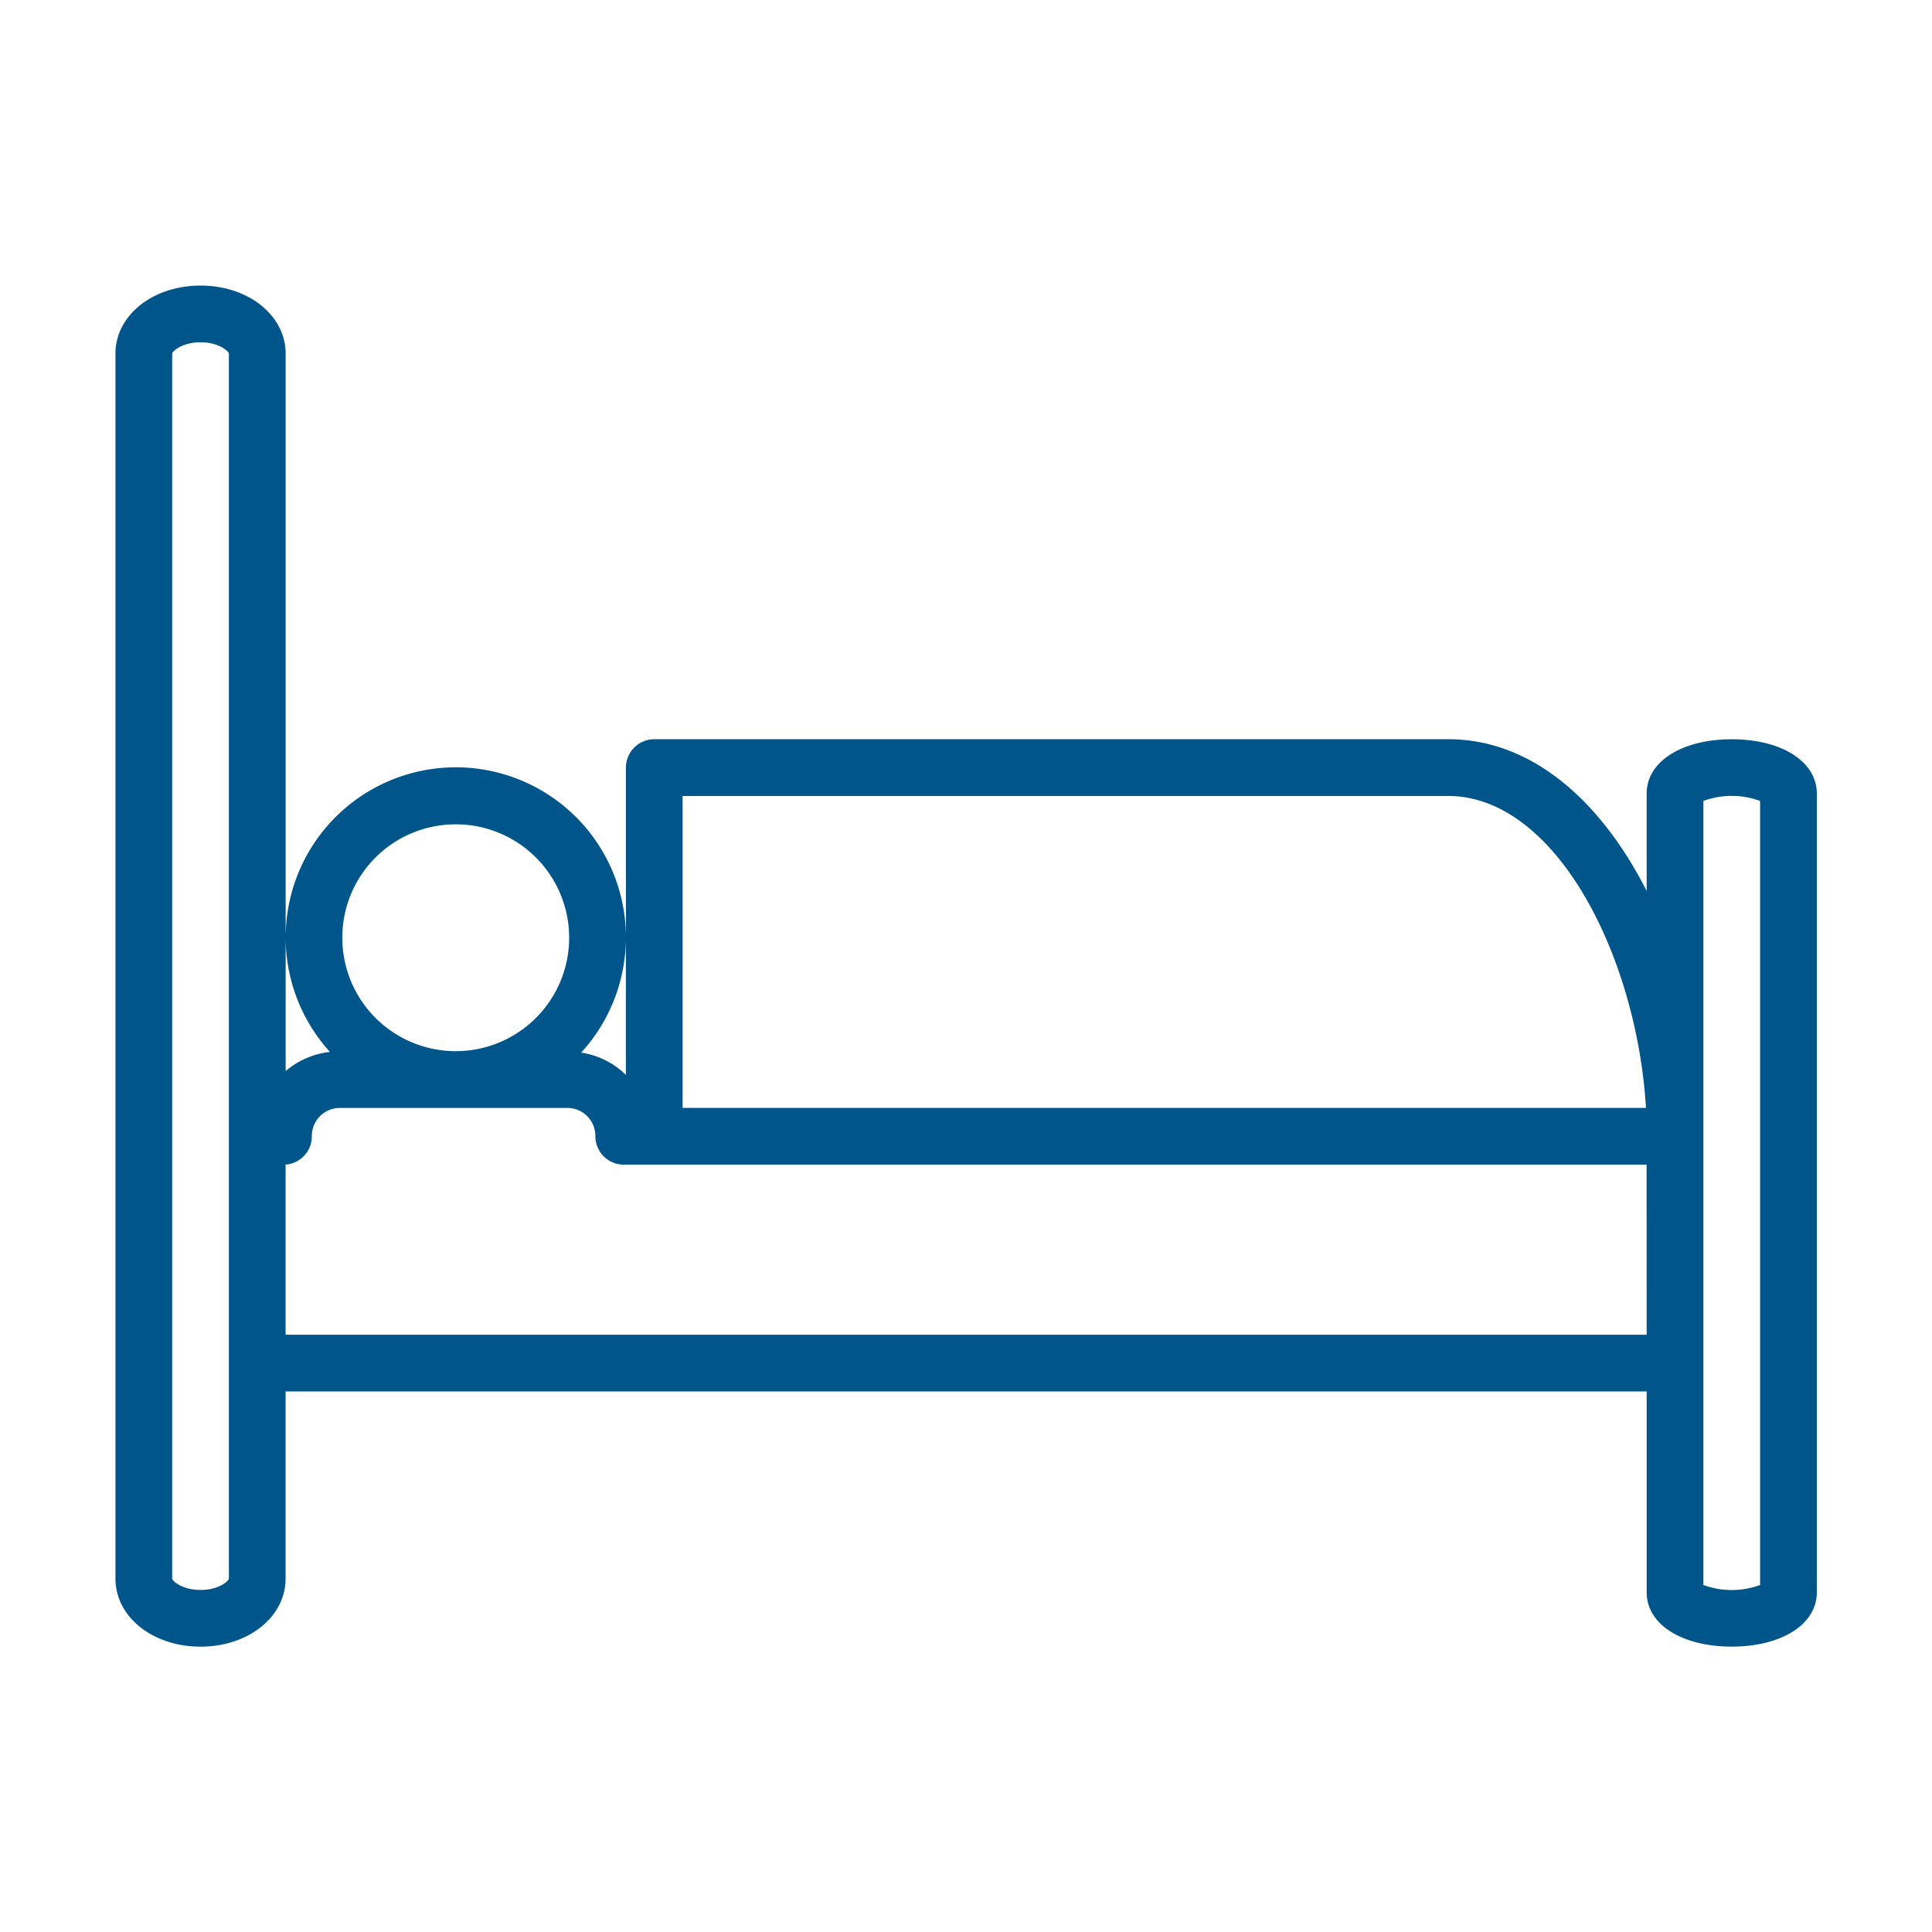 <?xml version="1.0" encoding="UTF-8" standalone="no"?>
<svg
   xmlns:dc="http://purl.org/dc/elements/1.1/"
   xmlns:cc="http://creativecommons.org/ns#"
   xmlns:rdf="http://www.w3.org/1999/02/22-rdf-syntax-ns#"
   xmlns:svg="http://www.w3.org/2000/svg"
   xmlns="http://www.w3.org/2000/svg"
   xmlns:sodipodi="http://sodipodi.sourceforge.net/DTD/sodipodi-0.dtd"
   xmlns:inkscape="http://www.inkscape.org/namespaces/inkscape"
   id="Group_2487"
   data-name="Group 2487"
   viewBox="0 0 161 161"
   version="1.1"
   sodipodi:docname="s2.svg"
   width="161"
   height="161"
   inkscape:version="0.92.3 (2405546, 2018-03-11)">

  <sodipodi:namedview
     pagecolor="#ffffff"
     bordercolor="#666666"
     borderopacity="1"
     objecttolerance="10"
     gridtolerance="10"
     guidetolerance="10"
     inkscape:pageopacity="0"
     inkscape:pageshadow="2"
     inkscape:window-width="1600"
     inkscape:window-height="878"
     id="namedview9"
     showgrid="false"
     inkscape:zoom="2.3491236"
     inkscape:cx="122.68053"
     inkscape:cy="84.301371"
     inkscape:window-x="-8"
     inkscape:window-y="-8"
     inkscape:window-maximized="1"
     inkscape:current-layer="Group_2487" />
  <defs
     id="defs4">
    <style
       id="style2">
            .cls-1{fill:#00558a}
        </style>
  </defs>
  <g
     id="Group_2486"
     data-name="Group 2486"
     transform="matrix(1.129,0,0,1.129,9.622,23.798)">
    <path
       id="Path_1660"
       d="m 119.3,33.488 c -3.689,0 -6.279,1.648 -6.279,4 v 7.195 c -3.323,-6.541 -8.4,-11.2 -14.651,-11.2 h -58.6 a 2.1,2.1 0 0 0 -2.093,2.093 v 12.589 a 12.557,12.557 0 1 0 -21.845,8.4 6.054,6.054 0 0 0 -3.27,1.413 V 5.023 C 12.558,2.2 9.811,0 6.279,0 2.747,0 0,2.2 0,5.023 V 95.44 c 0,2.826 2.747,5.023 6.279,5.023 3.532,0 6.279,-2.2 6.279,-5.023 V 81.626 H 113.021 V 96.46 c 0,2.355 2.59,4 6.279,4 3.689,0 6.279,-1.648 6.279,-4 V 37.49 c 0,-2.354 -2.59,-4.002 -6.279,-4.002 z M 8.372,95.44 c -0.026,0.183 -0.733,0.837 -2.093,0.837 -1.36,0 -2.067,-0.654 -2.093,-0.837 V 5.023 C 4.212,4.84 4.919,4.186 6.279,4.186 c 1.36,0 2.067,0.654 2.093,0.837 z M 41.86,37.674 h 56.51 c 7.9,0 13.918,11.747 14.6,23.023 H 41.86 Z m -4.186,10.491 v 10.1 a 5.923,5.923 0 0 0 -3.3,-1.648 12.571,12.571 0 0 0 3.3,-8.452 z m -12.558,-8.4 a 8.372,8.372 0 1 1 -8.372,8.372 8.363,8.363 0 0 1 8.372,-8.37 z M 113.021,77.44 H 12.558 V 64.882 a 2.088,2.088 0 0 0 1.936,-2.093 2.066,2.066 0 0 1 2.014,-2.089 h 16.9 a 2.066,2.066 0 0 1 2.014,2.093 2.1,2.1 0 0 0 2.093,2.093 h 75.5 z m 8.372,18.471 a 6.061,6.061 0 0 1 -4.186,0 V 38.04 a 6.061,6.061 0 0 1 4.186,0 z"
       class="cls-1"
       data-name="Path 1660"
       inkscape:connector-curvature="0"
       style="fill:#00558a" />
  </g>
</svg>
